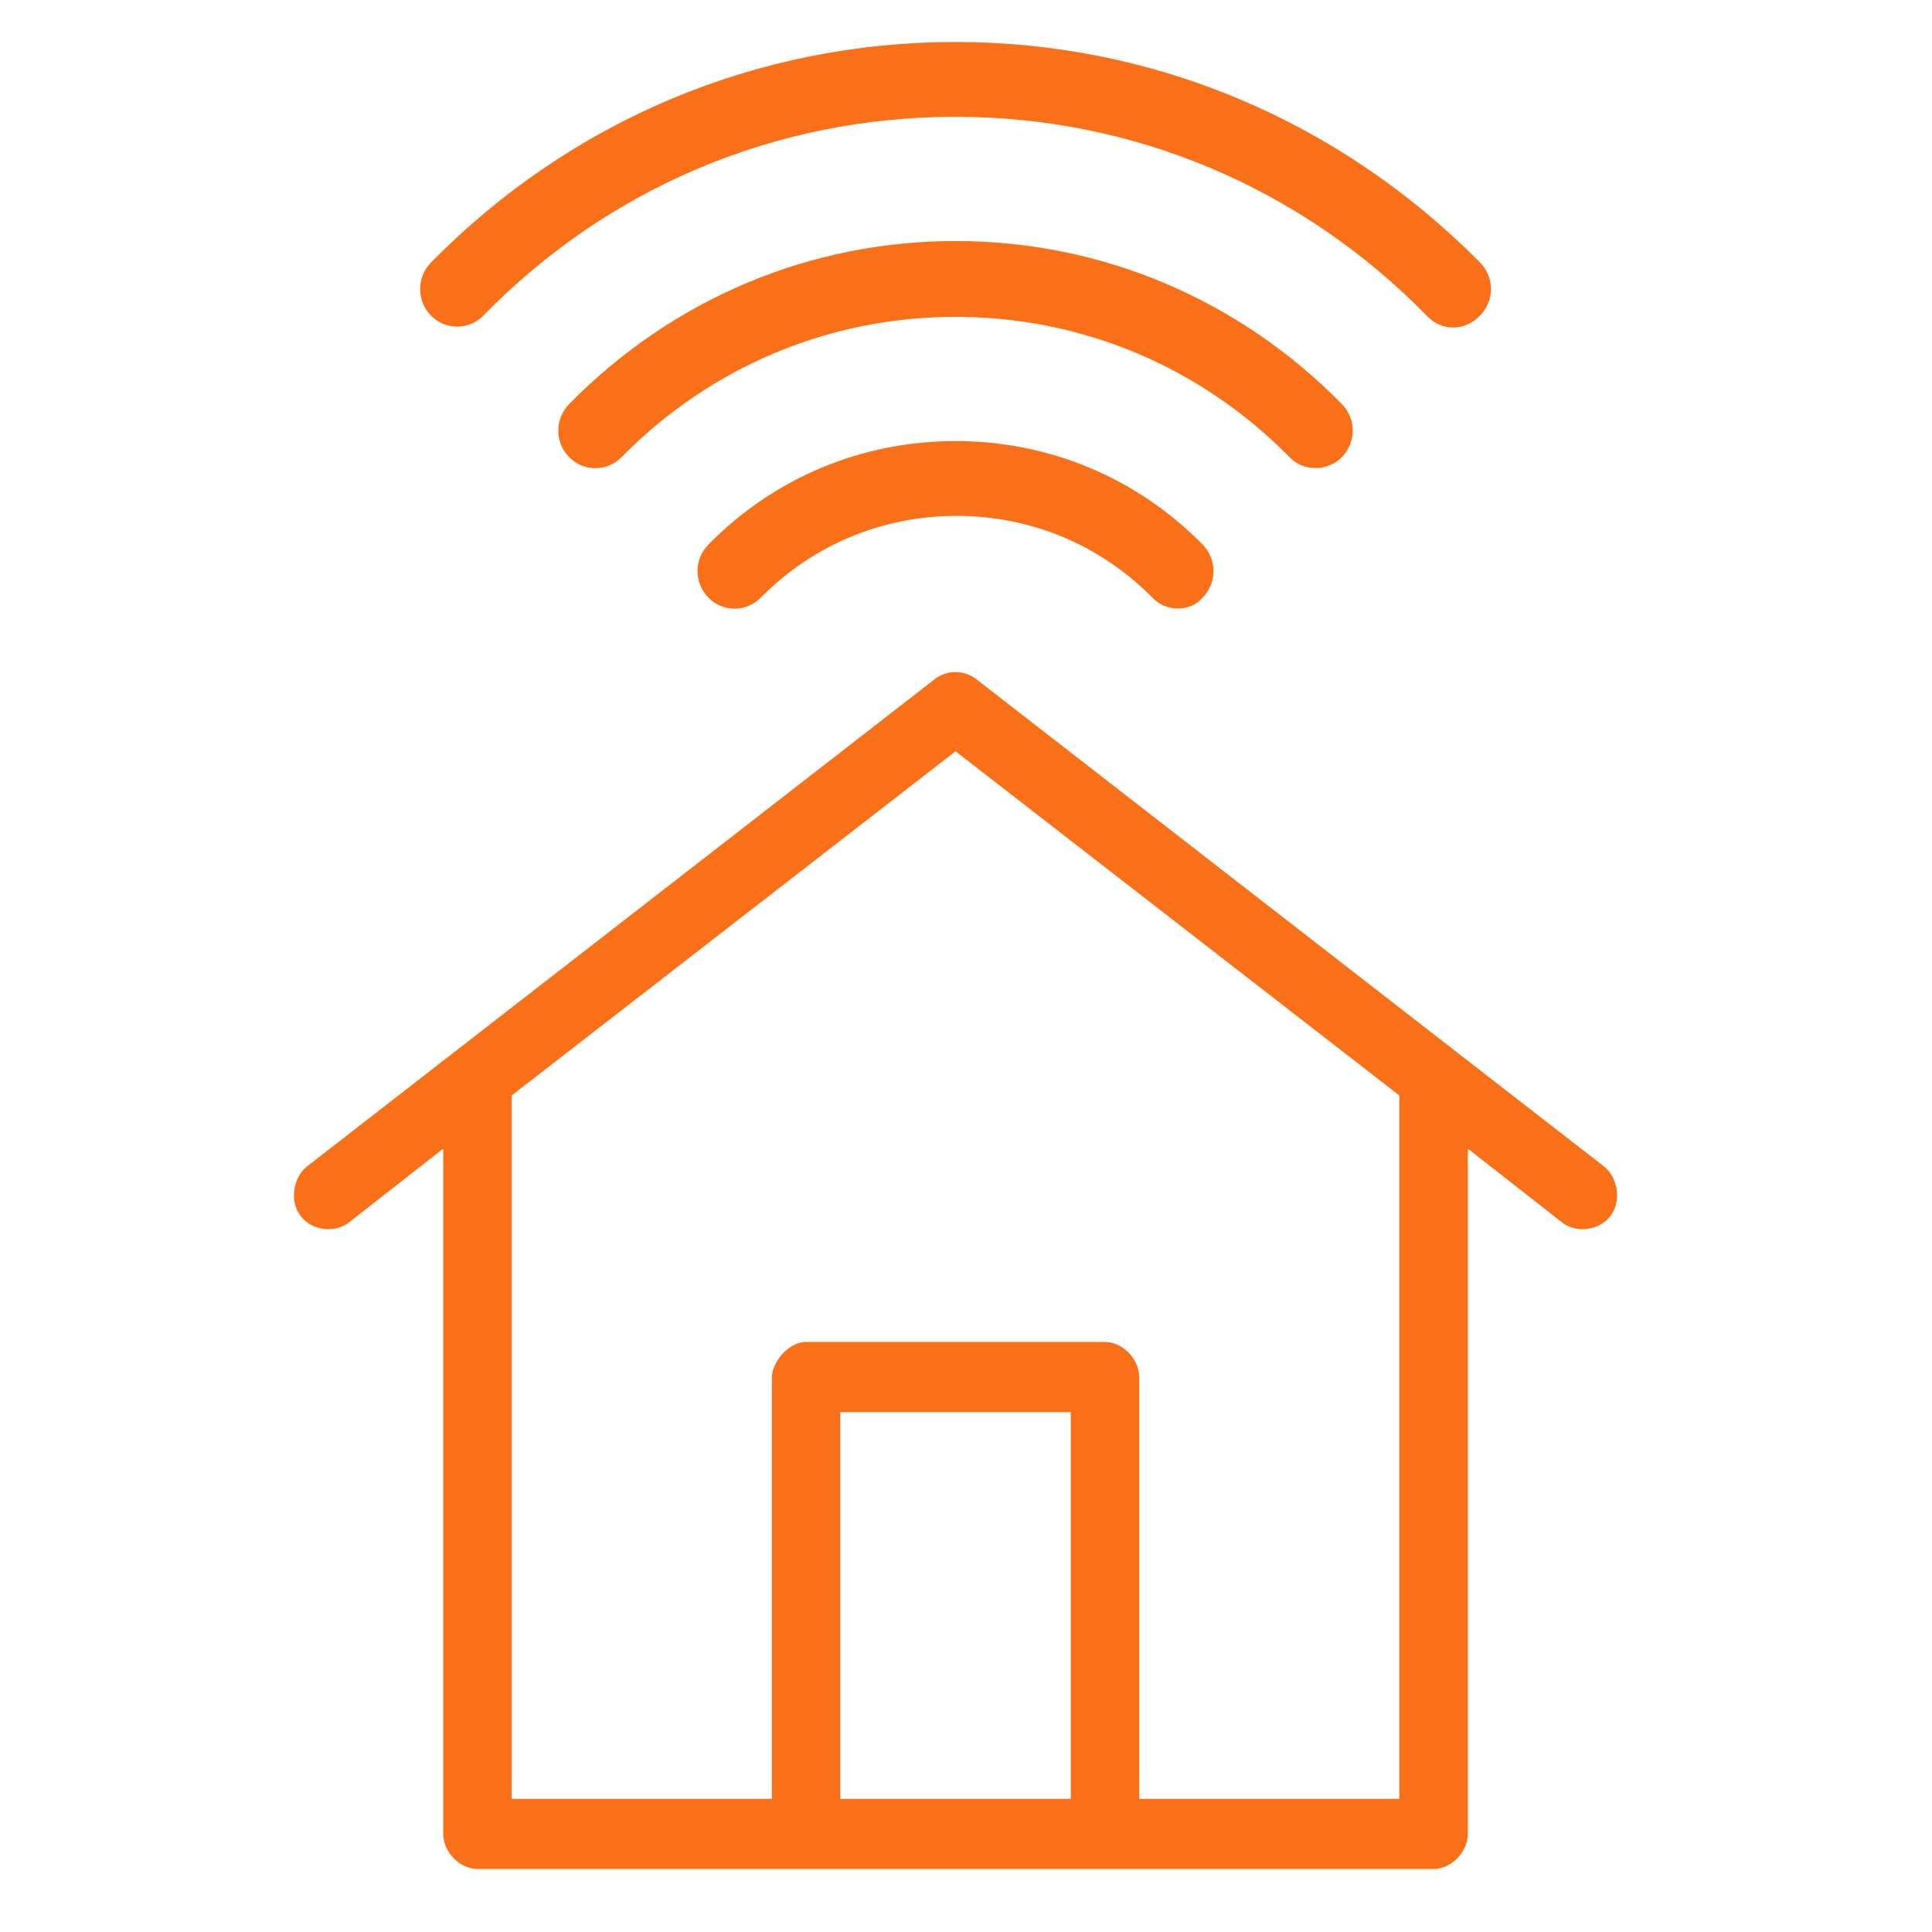 <?xml version="1.0" encoding="UTF-8"?>
<svg width="46px" height="46px" viewBox="0 0 46 46" version="1.1" xmlns="http://www.w3.org/2000/svg" xmlns:xlink="http://www.w3.org/1999/xlink">
    <!-- Generator: Sketch 52.5 (67469) - http://www.bohemiancoding.com/sketch -->
    <title>Home Office</title>
    <desc>Created with Sketch.</desc>
    <g id="Home-Office" stroke="none" stroke-width="1" fill="none" fill-rule="evenodd">
        <path d="M33.318,42.83 L27.124,42.83 L27.124,32.794 C27.124,32.353 26.733,31.952 26.303,31.952 L19.198,31.952 C18.745,31.952 18.378,32.461 18.378,32.794 L18.378,42.83 L12.183,42.83 L12.183,26.083 L22.751,17.888 L33.318,26.083 L33.318,42.83 Z M20.006,42.83 L25.495,42.83 L25.495,33.623 L20.006,33.623 L20.006,42.83 Z M38.182,27.766 L23.24,16.167 C23.09,16.053 22.9,15.996 22.714,16.001 C22.548,16.011 22.383,16.071 22.262,16.166 L7.32,27.764 C6.974,28.029 6.893,28.602 7.152,28.944 C7.278,29.115 7.478,29.229 7.704,29.259 C7.928,29.287 8.148,29.233 8.309,29.105 L10.553,27.35 L10.553,43.659 C10.553,44.1 10.945,44.5 11.375,44.5 L34.127,44.5 C34.556,44.5 34.948,44.1 34.948,43.659 L34.948,27.349 L37.191,29.104 C37.354,29.233 37.577,29.289 37.797,29.259 C38.022,29.228 38.223,29.115 38.347,28.947 C38.608,28.602 38.527,28.029 38.182,27.766 Z M16.871,12.962 C16.52,13.318 16.52,13.876 16.871,14.233 C17.21,14.578 17.771,14.578 18.11,14.233 C19.347,12.976 21.004,12.283 22.776,12.283 C24.547,12.283 26.204,12.976 27.441,14.233 C27.609,14.404 27.812,14.488 28.06,14.488 C28.228,14.488 28.463,14.424 28.62,14.244 L28.63,14.233 C28.98,13.876 28.98,13.318 28.63,12.962 C27.07,11.376 24.982,10.502 22.751,10.502 C20.519,10.502 18.431,11.376 16.871,12.962 Z M11.505,7.518 C14.484,4.463 18.478,2.781 22.751,2.781 C27.007,2.781 31.002,4.473 33.998,7.544 C34.318,7.87 34.859,7.903 35.235,7.518 C35.587,7.162 35.587,6.603 35.236,6.247 C31.883,2.864 27.449,1 22.751,1 C18.027,1 13.593,2.864 10.265,6.247 C9.915,6.603 9.915,7.162 10.265,7.518 C10.604,7.863 11.166,7.863 11.505,7.518 Z M31.326,11.143 C31.56,11.143 31.786,11.05 31.945,10.888 C32.296,10.532 32.296,9.974 31.945,9.617 C29.485,7.116 26.219,5.739 22.751,5.739 C19.281,5.739 16.015,7.116 13.555,9.617 C13.205,9.974 13.205,10.532 13.555,10.888 C13.894,11.233 14.456,11.233 14.795,10.888 C16.916,8.732 19.741,7.544 22.751,7.544 C25.76,7.544 28.586,8.732 30.707,10.888 C30.875,11.059 31.078,11.143 31.326,11.143 Z" id="Fill-1" fill="#FA7018"></path>
    </g>
</svg>